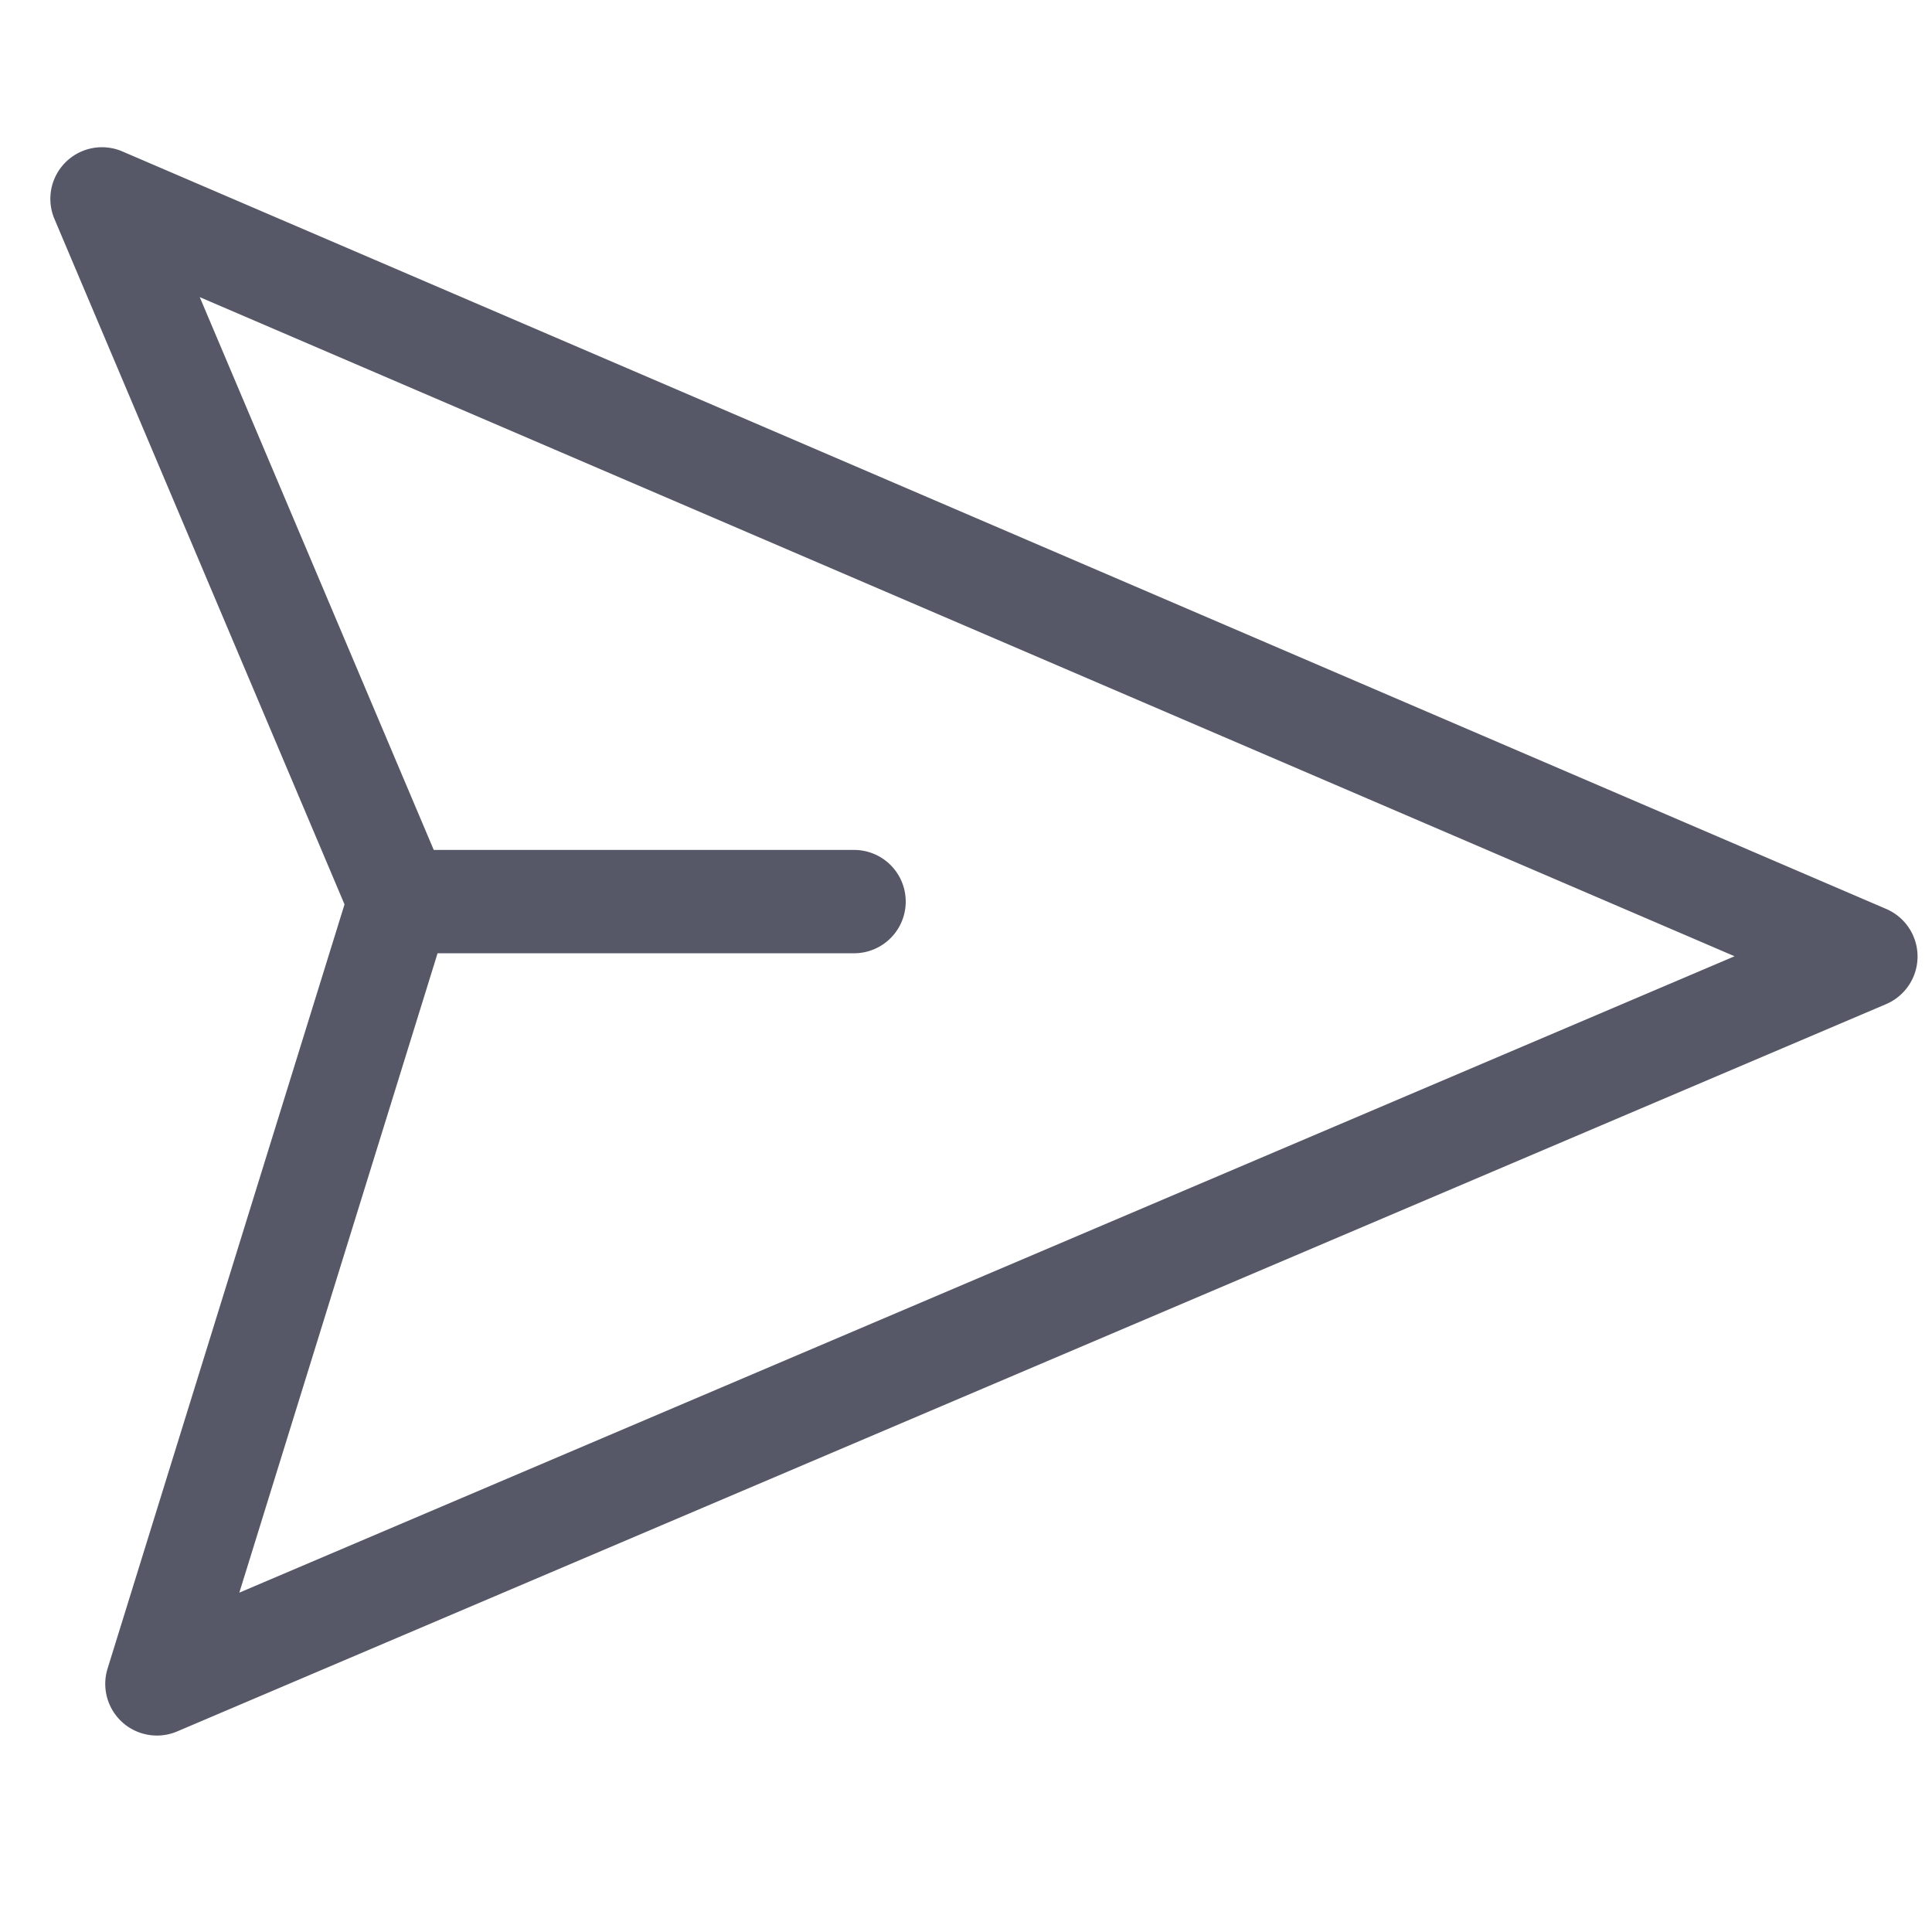 <svg xmlns="http://www.w3.org/2000/svg" width="37.393" height="37.393"><path fill="#565867" d="M36.511 17.594L2.371 2.932a.999.999 0 00-1.316 1.309l5.613 13.263-4.586 14.791a1 1 0 001.347 1.216l33.079-14.078a1.002 1.002 0 00.003-1.839zM4.632 30.825L8.469 18.45h8.061a1 1 0 000-2H8.395L3.866 5.751l29.706 12.757-28.94 12.317z"/></svg>
